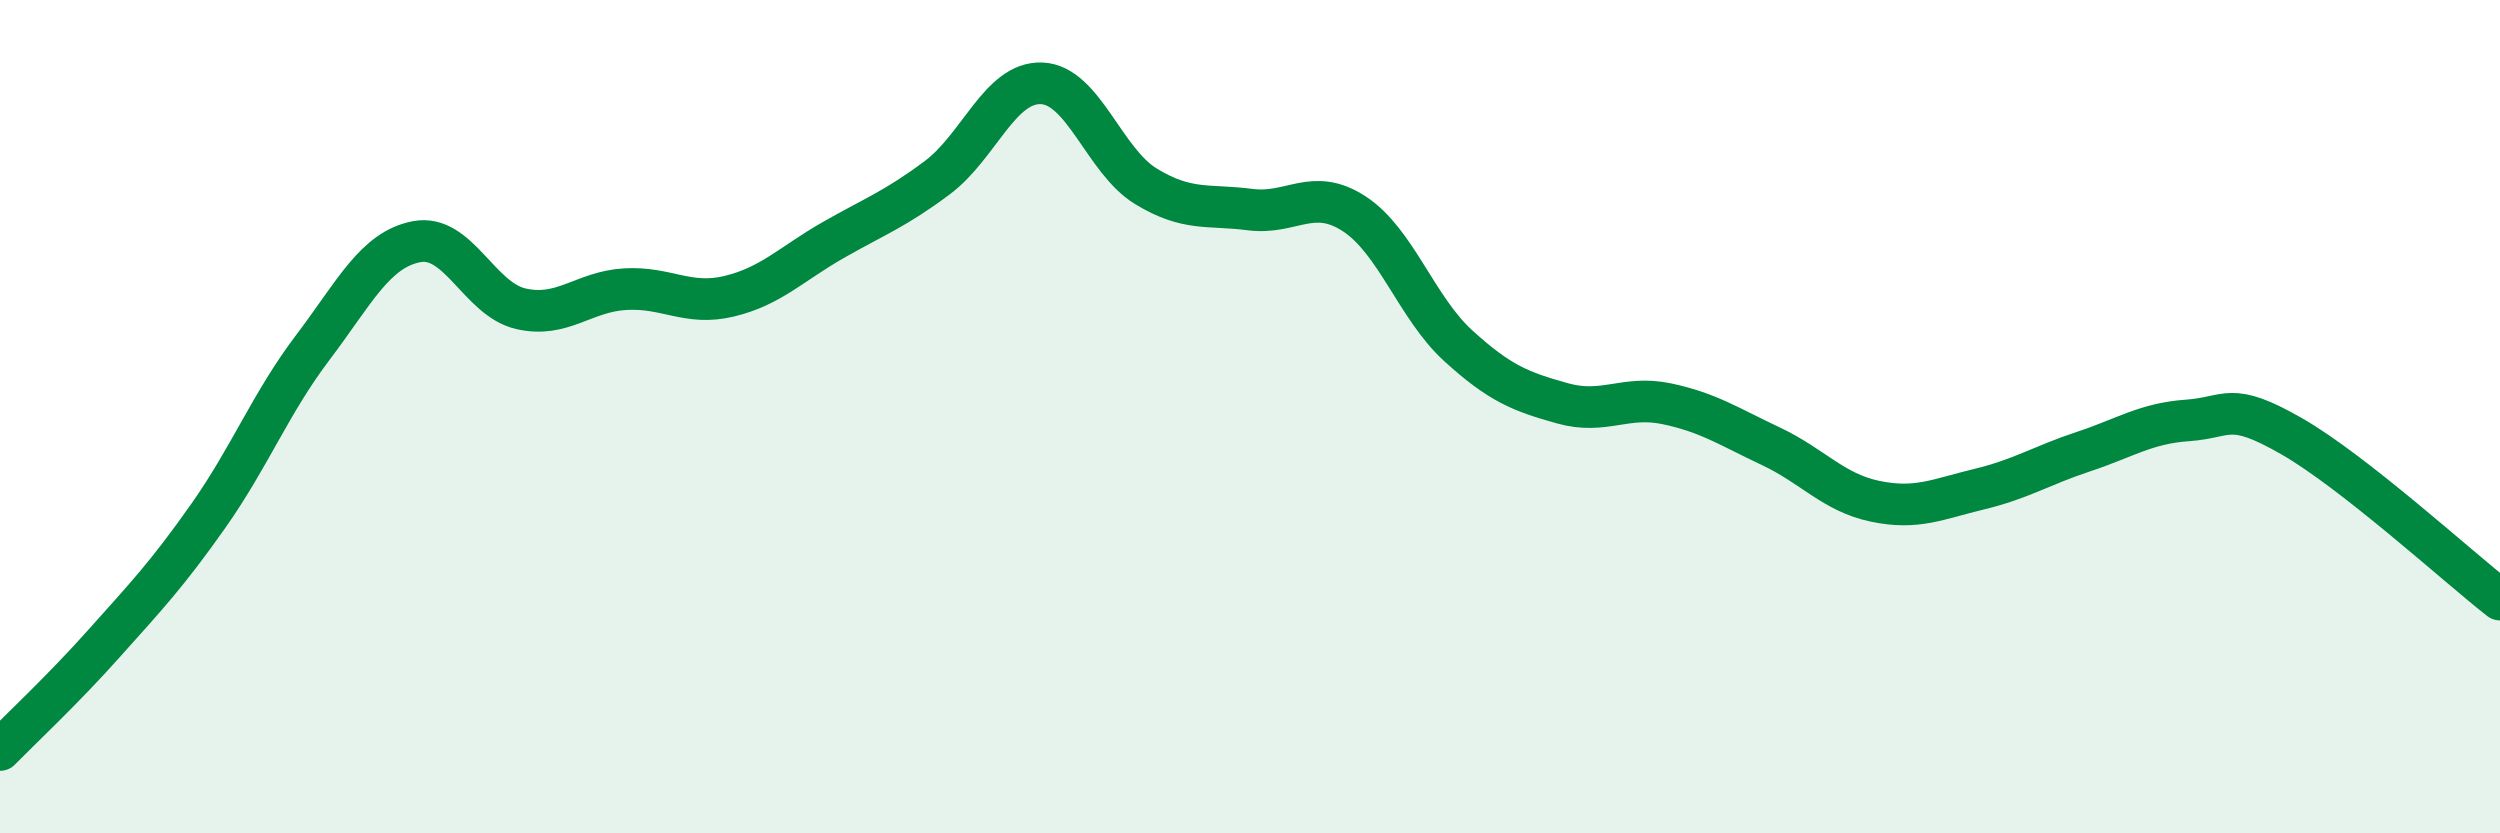 
    <svg width="60" height="20" viewBox="0 0 60 20" xmlns="http://www.w3.org/2000/svg">
      <path
        d="M 0,18 C 0.5,17.49 1.5,16.56 2.5,15.44 C 3.5,14.32 4,13.8 5,12.38 C 6,10.96 6.5,9.67 7.5,8.35 C 8.5,7.03 9,5.99 10,5.8 C 11,5.61 11.5,7.18 12.5,7.41 C 13.5,7.64 14,7 15,6.94 C 16,6.88 16.5,7.35 17.5,7.11 C 18.5,6.87 19,6.33 20,5.76 C 21,5.19 21.5,5.01 22.5,4.26 C 23.5,3.51 24,1.96 25,2 C 26,2.04 26.5,3.86 27.5,4.47 C 28.5,5.08 29,4.9 30,5.03 C 31,5.16 31.5,4.48 32.5,5.13 C 33.5,5.78 34,7.39 35,8.3 C 36,9.21 36.5,9.4 37.5,9.68 C 38.5,9.96 39,9.48 40,9.69 C 41,9.9 41.5,10.24 42.5,10.71 C 43.5,11.18 44,11.82 45,12.03 C 46,12.24 46.5,11.98 47.5,11.74 C 48.5,11.5 49,11.17 50,10.84 C 51,10.51 51.5,10.16 52.5,10.09 C 53.5,10.02 53.5,9.61 55,10.47 C 56.5,11.33 59,13.61 60,14.39L60 20L0 20Z"
        fill="#008740"
        opacity="0.1"
        stroke-linecap="round"
        stroke-linejoin="round"
      />
      <path
        d="M 0,18 C 0.5,17.49 1.5,16.56 2.5,15.44 C 3.5,14.32 4,13.8 5,12.38 C 6,10.96 6.5,9.67 7.5,8.35 C 8.5,7.03 9,5.99 10,5.8 C 11,5.61 11.5,7.18 12.5,7.41 C 13.5,7.64 14,7 15,6.94 C 16,6.88 16.5,7.35 17.5,7.11 C 18.5,6.87 19,6.33 20,5.76 C 21,5.19 21.5,5.01 22.5,4.26 C 23.5,3.51 24,1.96 25,2 C 26,2.04 26.5,3.86 27.5,4.47 C 28.5,5.08 29,4.9 30,5.03 C 31,5.16 31.5,4.48 32.5,5.13 C 33.5,5.78 34,7.39 35,8.3 C 36,9.21 36.5,9.4 37.5,9.68 C 38.5,9.96 39,9.48 40,9.69 C 41,9.9 41.5,10.24 42.5,10.71 C 43.5,11.18 44,11.82 45,12.03 C 46,12.24 46.5,11.98 47.5,11.74 C 48.5,11.5 49,11.17 50,10.84 C 51,10.51 51.5,10.16 52.5,10.09 C 53.5,10.02 53.5,9.61 55,10.47 C 56.5,11.33 59,13.61 60,14.39"
        stroke="#008740"
        stroke-width="1"
        fill="none"
        stroke-linecap="round"
        stroke-linejoin="round"
      />
    </svg>
  